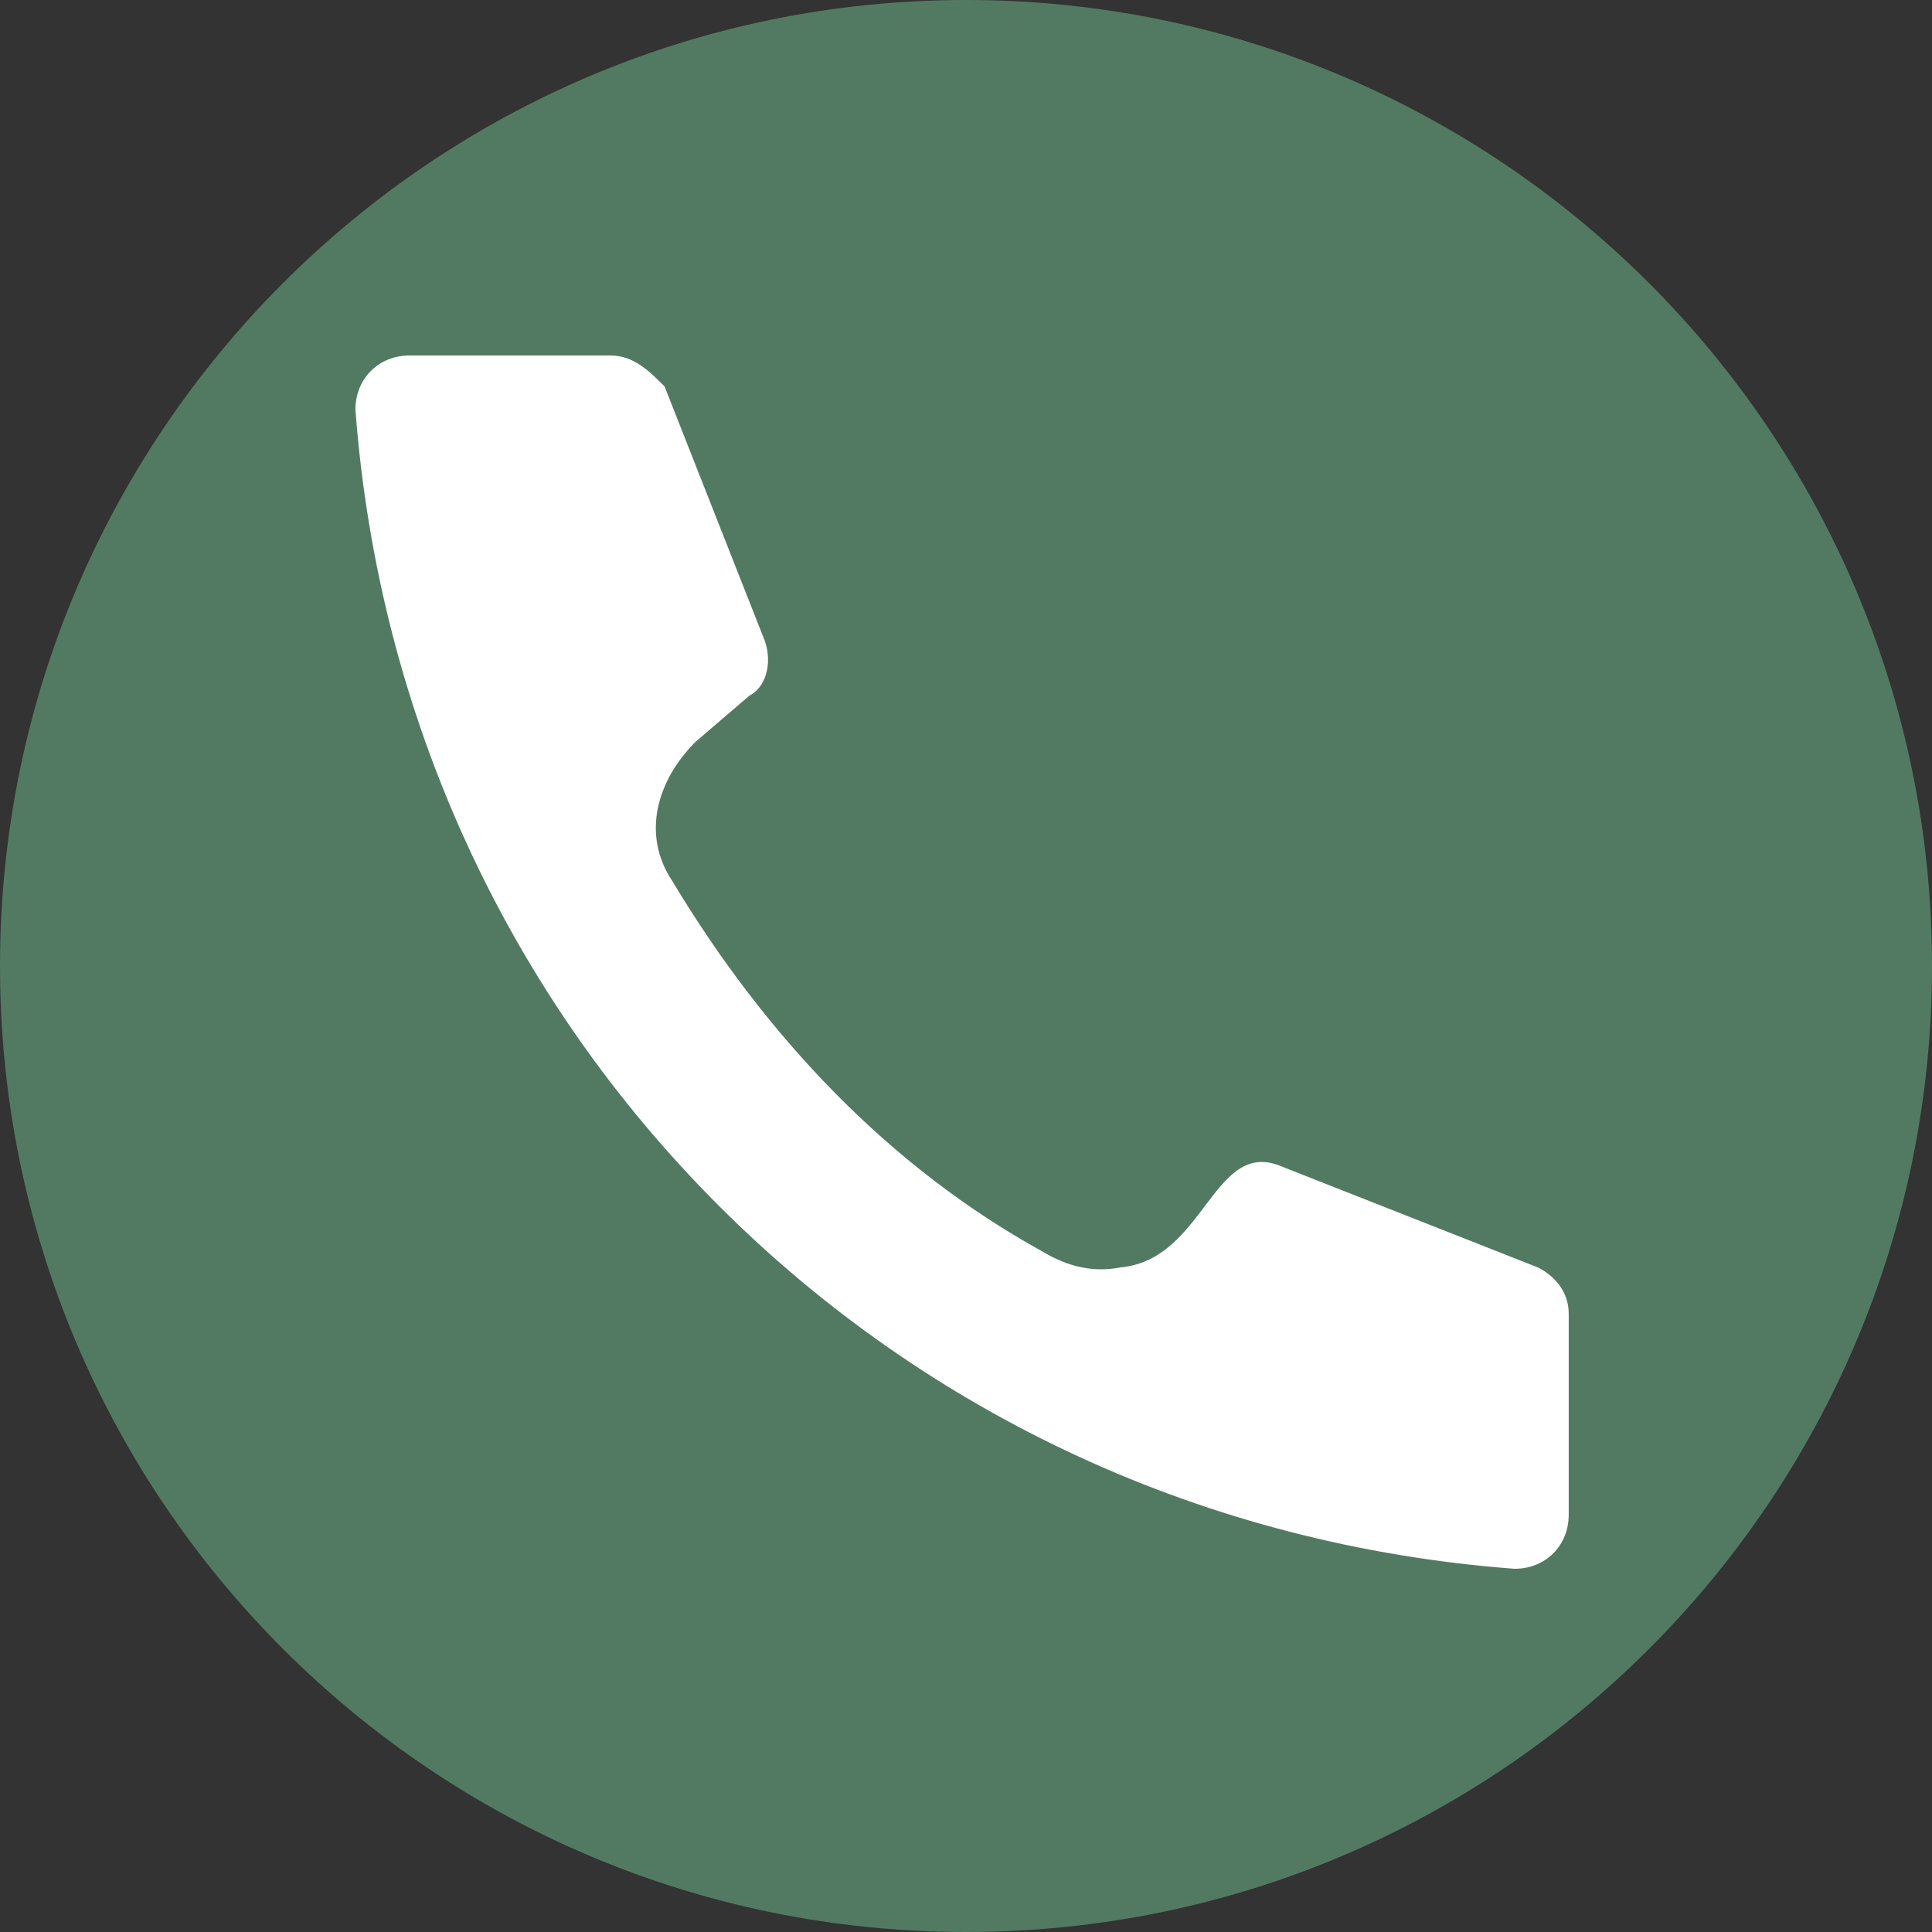 <svg width="32" height="32" viewBox="0 0 32 32" fill="none" xmlns="http://www.w3.org/2000/svg">
<rect x="0" y="0" width="32" height="32" fill="#333333" stroke="none"/>
<path d="M32 16C32 24.832 24.832 32 16 32C7.168 32 0 24.832 0 16C0 7.168 7.168 0 16 0C24.832 0 32 7.168 32 16Z" fill="#527A62"/>
<path d="M5.887 6.784C5.887 6.272 6.271 5.888 6.783 5.888H10.111C10.495 5.888 10.751 6.144 11.007 6.4L12.671 10.624C12.799 11.008 12.671 11.392 12.415 11.52L11.519 12.288C10.879 12.928 10.623 13.824 11.135 14.592C12.671 17.152 14.719 19.328 17.279 20.736C17.705 20.992 18.132 21.077 18.559 20.992C19.967 20.864 20.095 18.816 21.247 19.328L25.471 20.992C25.727 21.12 25.983 21.376 25.983 21.76V25.088C25.983 25.6 25.599 25.984 25.087 25.984C19.967 25.6 15.359 23.424 11.903 19.968C8.447 16.512 6.271 11.904 5.887 6.784Z" fill="white"/>
</svg>
